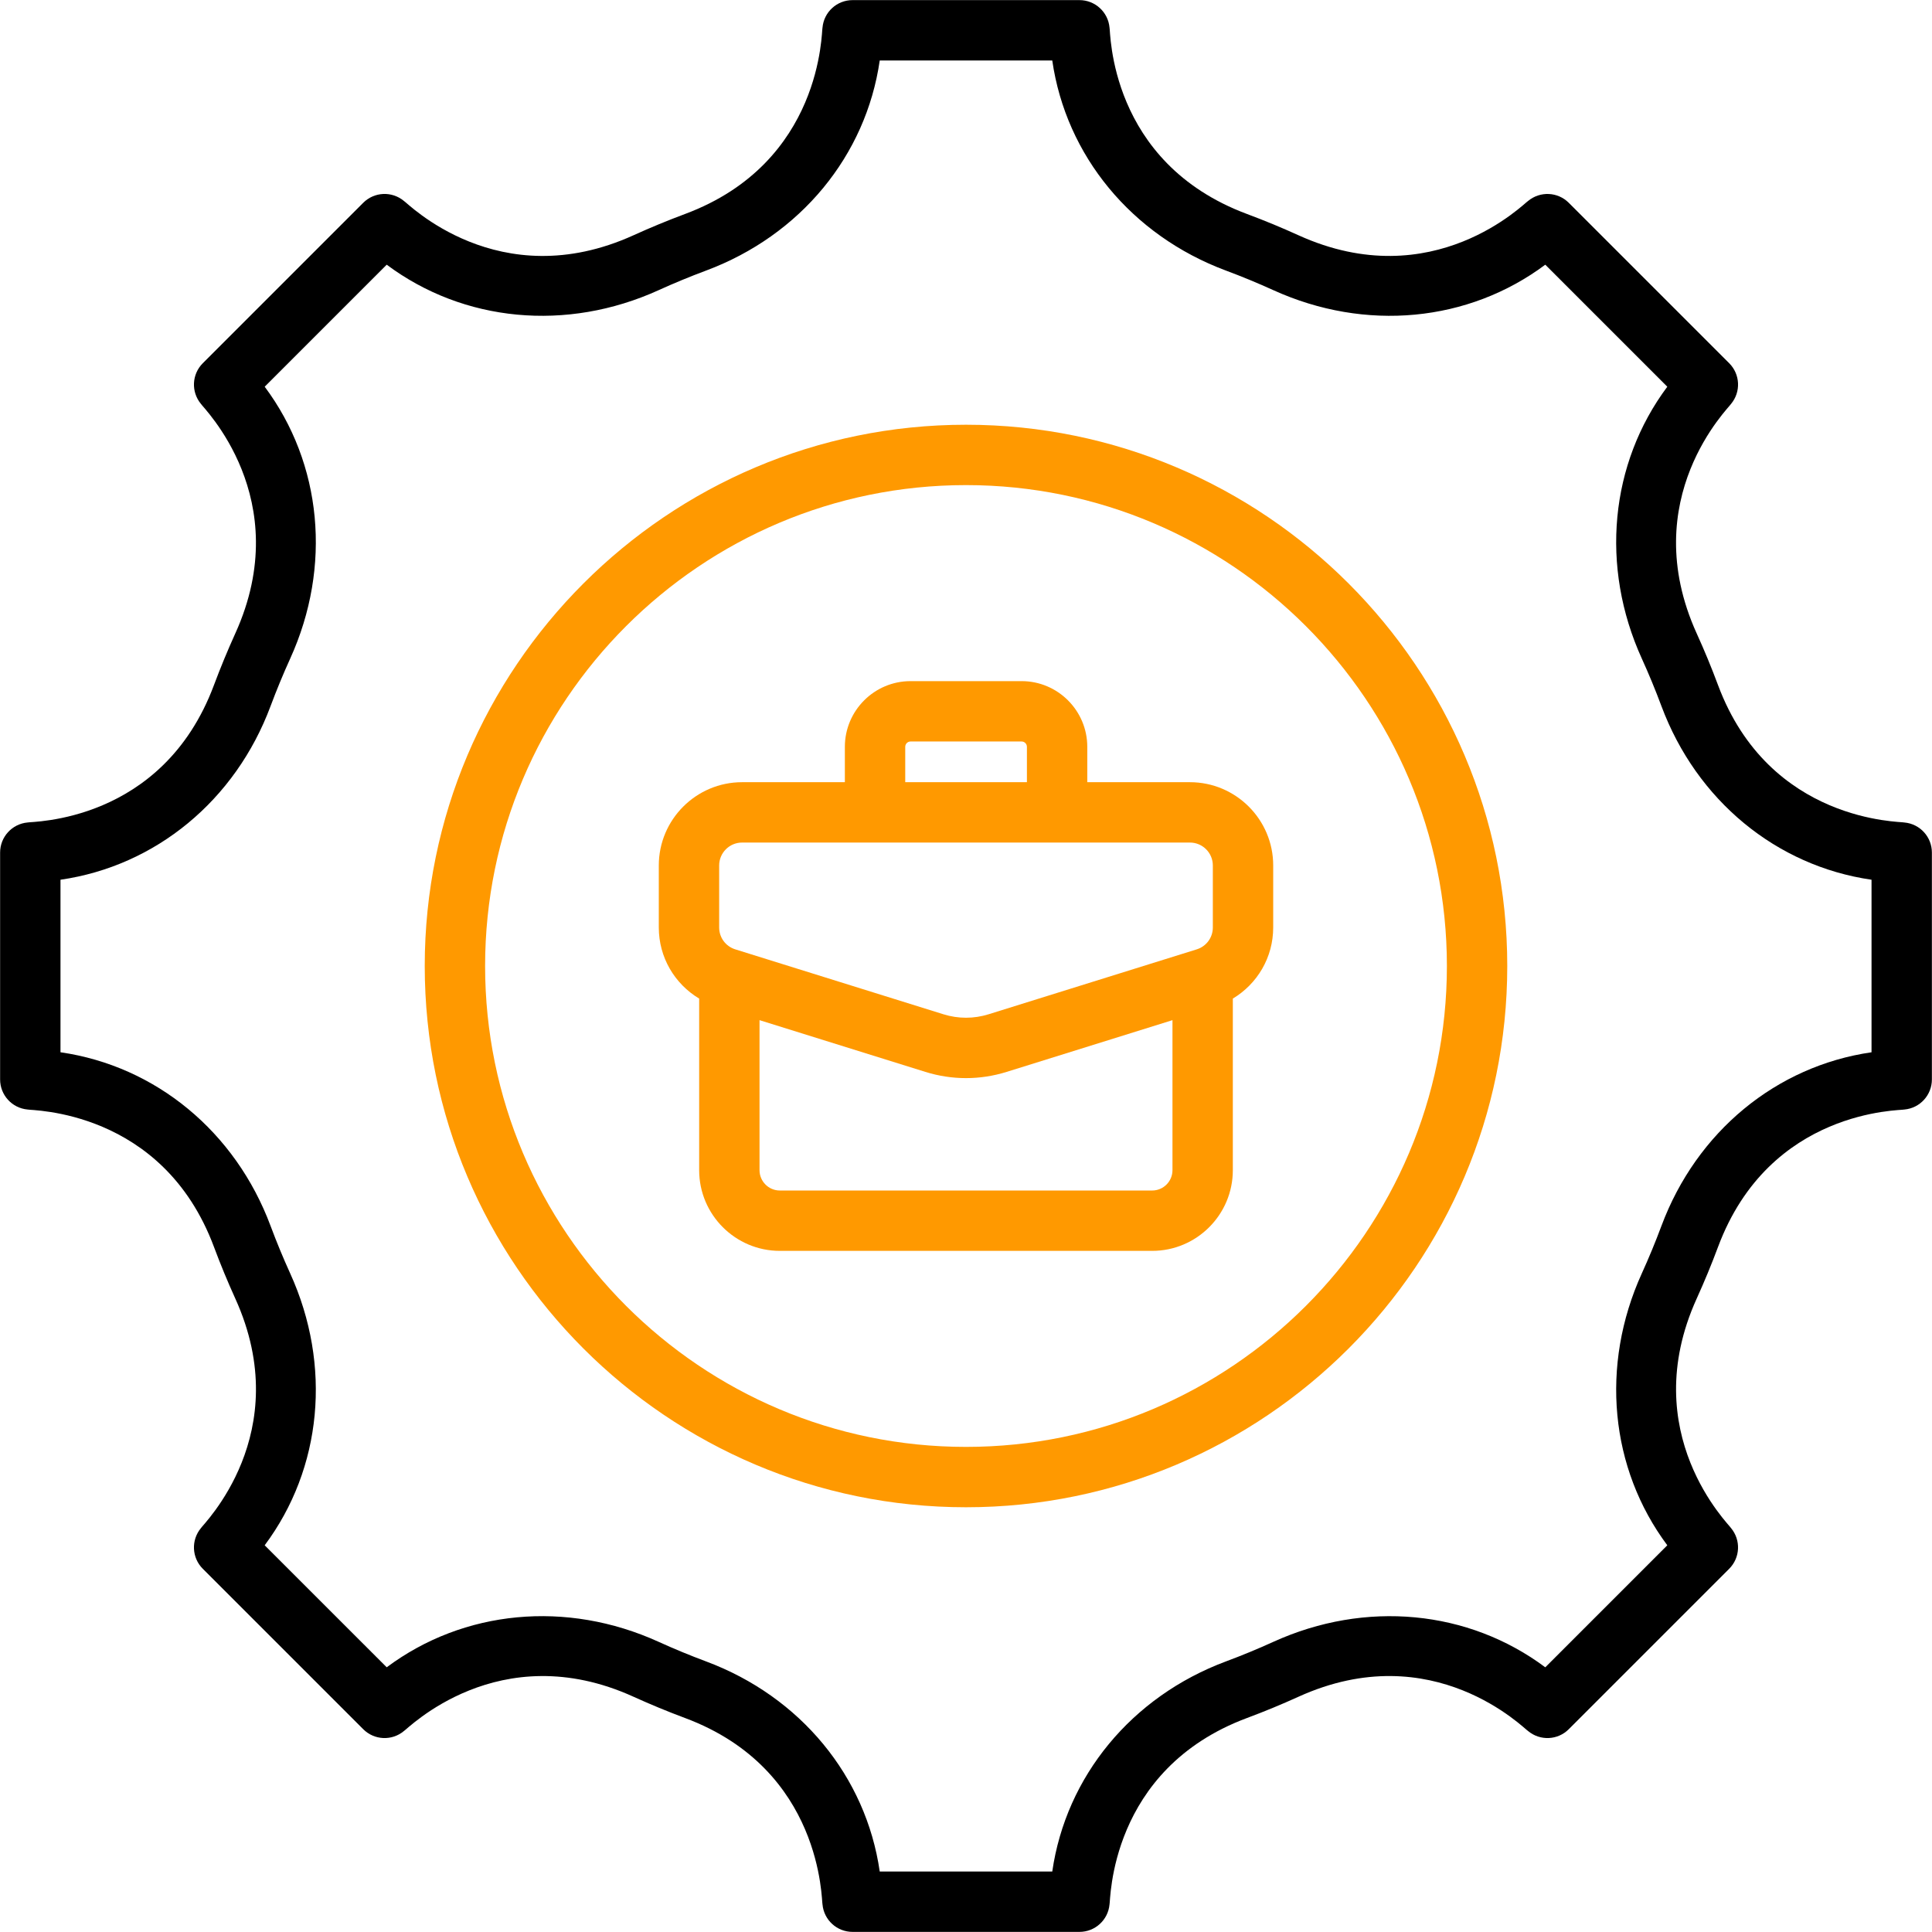 <svg width="160" height="160" viewBox="0 0 160 160" fill="none" xmlns="http://www.w3.org/2000/svg">
<g clip-path="url(#clip0_176_26)">
<path d="M157.723 68.117C157.473 68.02 146.545 68.176 142.274 56.722C141.737 55.282 141.153 53.865 140.52 52.475C135.434 41.279 143.25 33.696 143.361 33.446C144.186 32.453 144.119 30.994 143.206 30.081L129.919 16.795C129.008 15.882 127.55 15.817 126.555 16.639C126.304 16.75 118.713 24.56 107.528 19.481C106.136 18.847 104.719 18.262 103.279 17.725C91.793 13.443 91.981 2.53 91.885 2.279C91.766 0.993 90.687 0.009 89.396 0.009H70.605C69.314 0.009 68.235 0.993 68.117 2.279C68.02 2.529 68.176 13.455 56.722 17.725C55.282 18.262 53.866 18.847 52.476 19.479C41.28 24.565 33.697 16.75 33.446 16.639C32.454 15.814 30.995 15.881 30.081 16.794L16.794 30.081C15.881 30.994 15.814 32.453 16.639 33.446C16.751 33.699 24.562 41.291 19.479 52.475C18.849 53.865 18.264 55.281 17.725 56.721C13.444 68.207 2.53 68.019 2.279 68.115C0.993 68.234 0.009 69.313 0.009 70.604V89.396C0.009 90.687 0.993 91.766 2.279 91.885C2.529 91.981 13.455 91.824 17.725 103.278C18.262 104.718 18.848 106.135 19.479 107.525C24.567 118.72 16.748 126.305 16.638 126.555C15.814 127.548 15.881 129.006 16.794 129.919L30.081 143.205C30.995 144.12 32.454 144.187 33.446 143.36C33.697 143.248 41.292 135.436 52.475 140.521C53.868 141.152 55.283 141.739 56.722 142.275C68.163 146.539 68.02 157.473 68.117 157.723C68.236 159.009 69.314 159.991 70.605 159.991H89.396C90.687 159.991 91.766 159.008 91.885 157.721C91.981 157.471 91.824 146.545 103.278 142.275C104.718 141.738 106.136 141.153 107.525 140.521C118.72 135.433 126.305 143.25 126.555 143.361C127.55 144.186 129.008 144.12 129.919 143.205L143.205 129.919C144.118 129.006 144.185 127.548 143.361 126.555C143.249 126.303 135.438 118.709 140.521 107.525C141.152 106.135 141.738 104.718 142.275 103.279C146.557 91.793 157.47 91.981 157.721 91.885C159.008 91.766 159.991 90.687 159.991 89.396V70.605C159.991 69.314 159.008 68.236 157.723 68.117ZM154.992 87.145C147.112 88.283 140.506 93.712 137.59 101.532C137.094 102.863 136.553 104.172 135.968 105.458C132.503 113.085 133.329 121.608 138.079 127.974L127.974 138.079C121.608 133.327 113.082 132.504 105.455 135.969C104.171 136.554 102.863 137.094 101.531 137.59C93.711 140.506 88.283 147.112 87.144 154.992H72.856C71.719 147.113 66.291 140.506 58.469 137.59C57.137 137.093 55.828 136.553 54.543 135.968C46.913 132.5 38.39 133.328 32.026 138.078L21.92 127.974C26.671 121.608 27.498 113.085 24.032 105.458C23.448 104.172 22.906 102.863 22.41 101.532C19.494 93.71 12.889 88.282 5.009 87.144V72.856C12.887 71.719 19.494 66.29 22.409 58.471C22.907 57.139 23.448 55.828 24.032 54.543C27.498 46.916 26.672 38.392 21.921 32.026L32.026 21.921C38.39 26.67 46.917 27.495 54.544 24.031C55.829 23.447 57.138 22.906 58.468 22.41C66.289 19.494 71.719 12.889 72.856 5.009H87.144C88.282 12.889 93.711 19.494 101.533 22.41C102.864 22.906 104.171 23.447 105.458 24.032C113.085 27.495 121.606 26.67 127.974 21.921L138.079 32.026C133.328 38.392 132.503 46.917 135.969 54.543C136.554 55.828 137.094 57.138 137.59 58.469C140.506 66.29 147.113 71.719 154.992 72.856V87.145Z" fill="black"/>
<path d="M80 35.175C55.284 35.175 35.175 55.284 35.175 80C35.175 104.717 55.284 124.825 80 124.825C104.717 124.825 124.825 104.717 124.825 80C124.825 55.284 104.717 35.175 80 35.175ZM80 119.826C58.04 119.826 40.174 101.961 40.174 80C40.174 58.039 58.04 40.174 80 40.174C101.96 40.174 119.826 58.04 119.826 80C119.826 101.96 101.96 119.826 80 119.826Z" fill="#FF9900"/>
<path d="M98.546 64.778H90.044V61.849C90.044 58.849 87.604 56.408 84.604 56.408H75.409C72.409 56.408 69.968 58.849 69.968 61.849V64.778H61.455C57.653 64.778 54.559 67.872 54.559 71.675V76.81C54.559 79.278 55.861 81.472 57.902 82.698V96.91C57.902 100.595 60.9 103.592 64.583 103.592H95.417C99.101 103.592 102.098 100.595 102.098 96.91V82.699C104.139 81.473 105.441 79.278 105.441 76.81V71.675C105.442 67.872 102.348 64.778 98.546 64.778ZM74.968 61.849C74.968 61.605 75.165 61.407 75.409 61.407H84.604C84.847 61.407 85.045 61.605 85.045 61.849V64.778H74.968L74.968 61.849ZM59.558 71.674C59.558 70.628 60.409 69.777 61.455 69.777C73.718 69.78 87.75 69.778 98.546 69.777C99.591 69.777 100.442 70.628 100.442 71.674V76.809C100.442 77.644 99.906 78.371 99.111 78.621L81.874 83.997C80.649 84.38 79.352 84.38 78.127 83.997L60.891 78.621C60.094 78.371 59.558 77.644 59.558 76.809L59.558 71.674ZM95.417 98.593H64.583C63.656 98.593 62.901 97.837 62.901 96.91V84.485L76.637 88.77C78.837 89.456 81.159 89.457 83.363 88.77L97.099 84.485V96.91C97.099 97.837 96.345 98.593 95.417 98.593Z" fill="#FF9900"/>
</g>
<defs>
<clipPath id="clip0_176_26">
<rect width="160" height="160" fill="white"/>
</clipPath>
</defs>
</svg>
